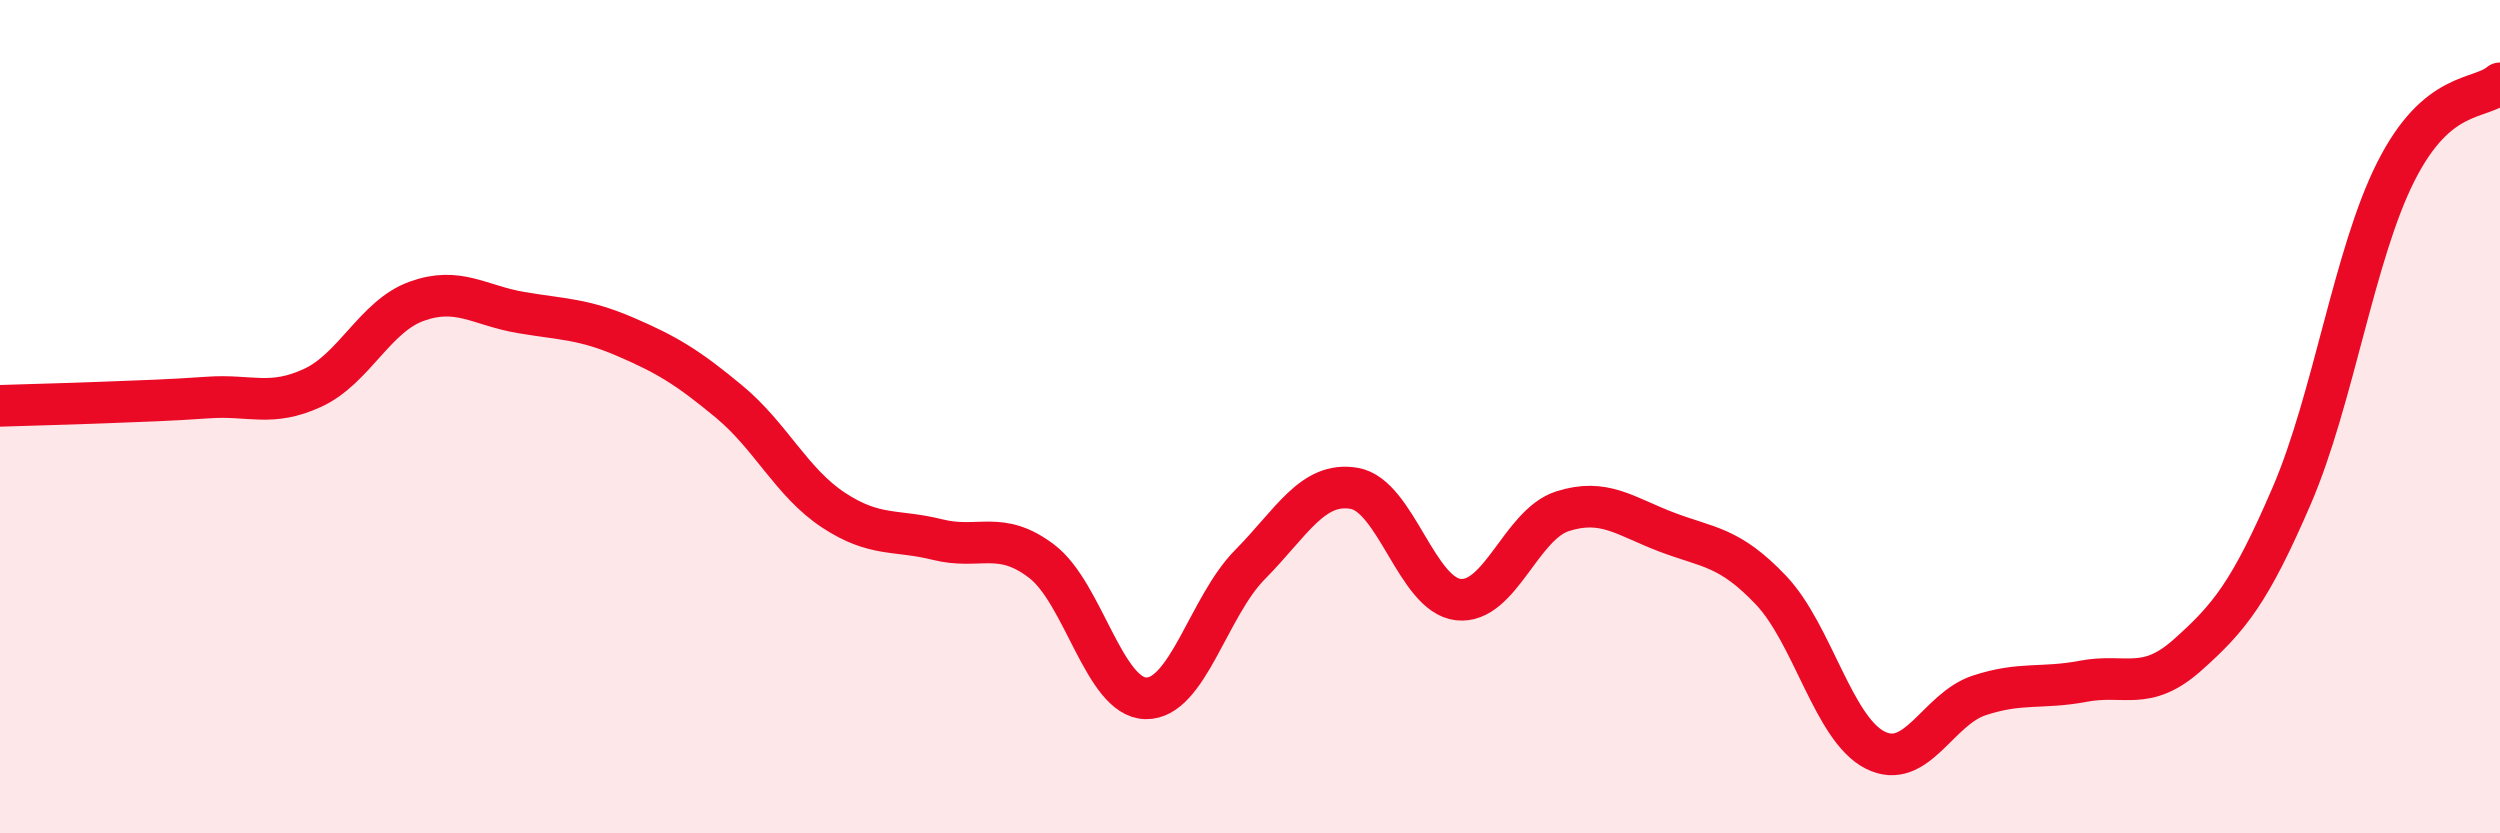 
    <svg width="60" height="20" viewBox="0 0 60 20" xmlns="http://www.w3.org/2000/svg">
      <path
        d="M 0,9.74 C 0.5,9.72 1.5,9.7 2.5,9.66 C 3.5,9.62 4,9.61 5,9.54 C 6,9.47 6.5,9.77 7.5,9.31 C 8.5,8.85 9,7.59 10,7.23 C 11,6.87 11.5,7.33 12.5,7.5 C 13.5,7.67 14,7.65 15,8.08 C 16,8.51 16.5,8.81 17.5,9.64 C 18.5,10.47 19,11.58 20,12.24 C 21,12.9 21.5,12.7 22.5,12.95 C 23.5,13.2 24,12.71 25,13.47 C 26,14.23 26.5,16.74 27.5,16.76 C 28.5,16.78 29,14.56 30,13.55 C 31,12.54 31.5,11.55 32.5,11.72 C 33.5,11.89 34,14.28 35,14.39 C 36,14.5 36.5,12.59 37.5,12.27 C 38.5,11.95 39,12.39 40,12.77 C 41,13.15 41.5,13.11 42.5,14.16 C 43.5,15.21 44,17.49 45,18 C 46,18.51 46.5,17.02 47.5,16.69 C 48.5,16.36 49,16.54 50,16.35 C 51,16.16 51.5,16.61 52.5,15.72 C 53.5,14.83 54,14.22 55,11.9 C 56,9.58 56.5,6.1 57.5,4.12 C 58.5,2.14 59.5,2.42 60,2L60 20L0 20Z"
        fill="#EB0A25"
        opacity="0.1"
        stroke-linecap="round"
        stroke-linejoin="round"
      />
      <path
        d="M 0,9.74 C 0.5,9.72 1.5,9.7 2.5,9.66 C 3.5,9.62 4,9.61 5,9.54 C 6,9.47 6.5,9.77 7.5,9.31 C 8.5,8.85 9,7.59 10,7.23 C 11,6.87 11.5,7.33 12.5,7.5 C 13.5,7.67 14,7.65 15,8.08 C 16,8.51 16.5,8.81 17.5,9.64 C 18.5,10.47 19,11.58 20,12.24 C 21,12.9 21.5,12.7 22.5,12.95 C 23.5,13.2 24,12.71 25,13.47 C 26,14.23 26.5,16.74 27.5,16.76 C 28.5,16.78 29,14.56 30,13.55 C 31,12.54 31.5,11.55 32.5,11.72 C 33.5,11.89 34,14.28 35,14.39 C 36,14.5 36.5,12.59 37.5,12.27 C 38.5,11.95 39,12.39 40,12.77 C 41,13.15 41.5,13.11 42.5,14.16 C 43.5,15.21 44,17.49 45,18 C 46,18.51 46.5,17.02 47.5,16.69 C 48.5,16.36 49,16.54 50,16.35 C 51,16.16 51.5,16.61 52.5,15.72 C 53.5,14.83 54,14.22 55,11.9 C 56,9.58 56.5,6.1 57.5,4.12 C 58.5,2.14 59.5,2.42 60,2"
        stroke="#EB0A25"
        stroke-width="1"
        fill="none"
        stroke-linecap="round"
        stroke-linejoin="round"
      />
    </svg>
  